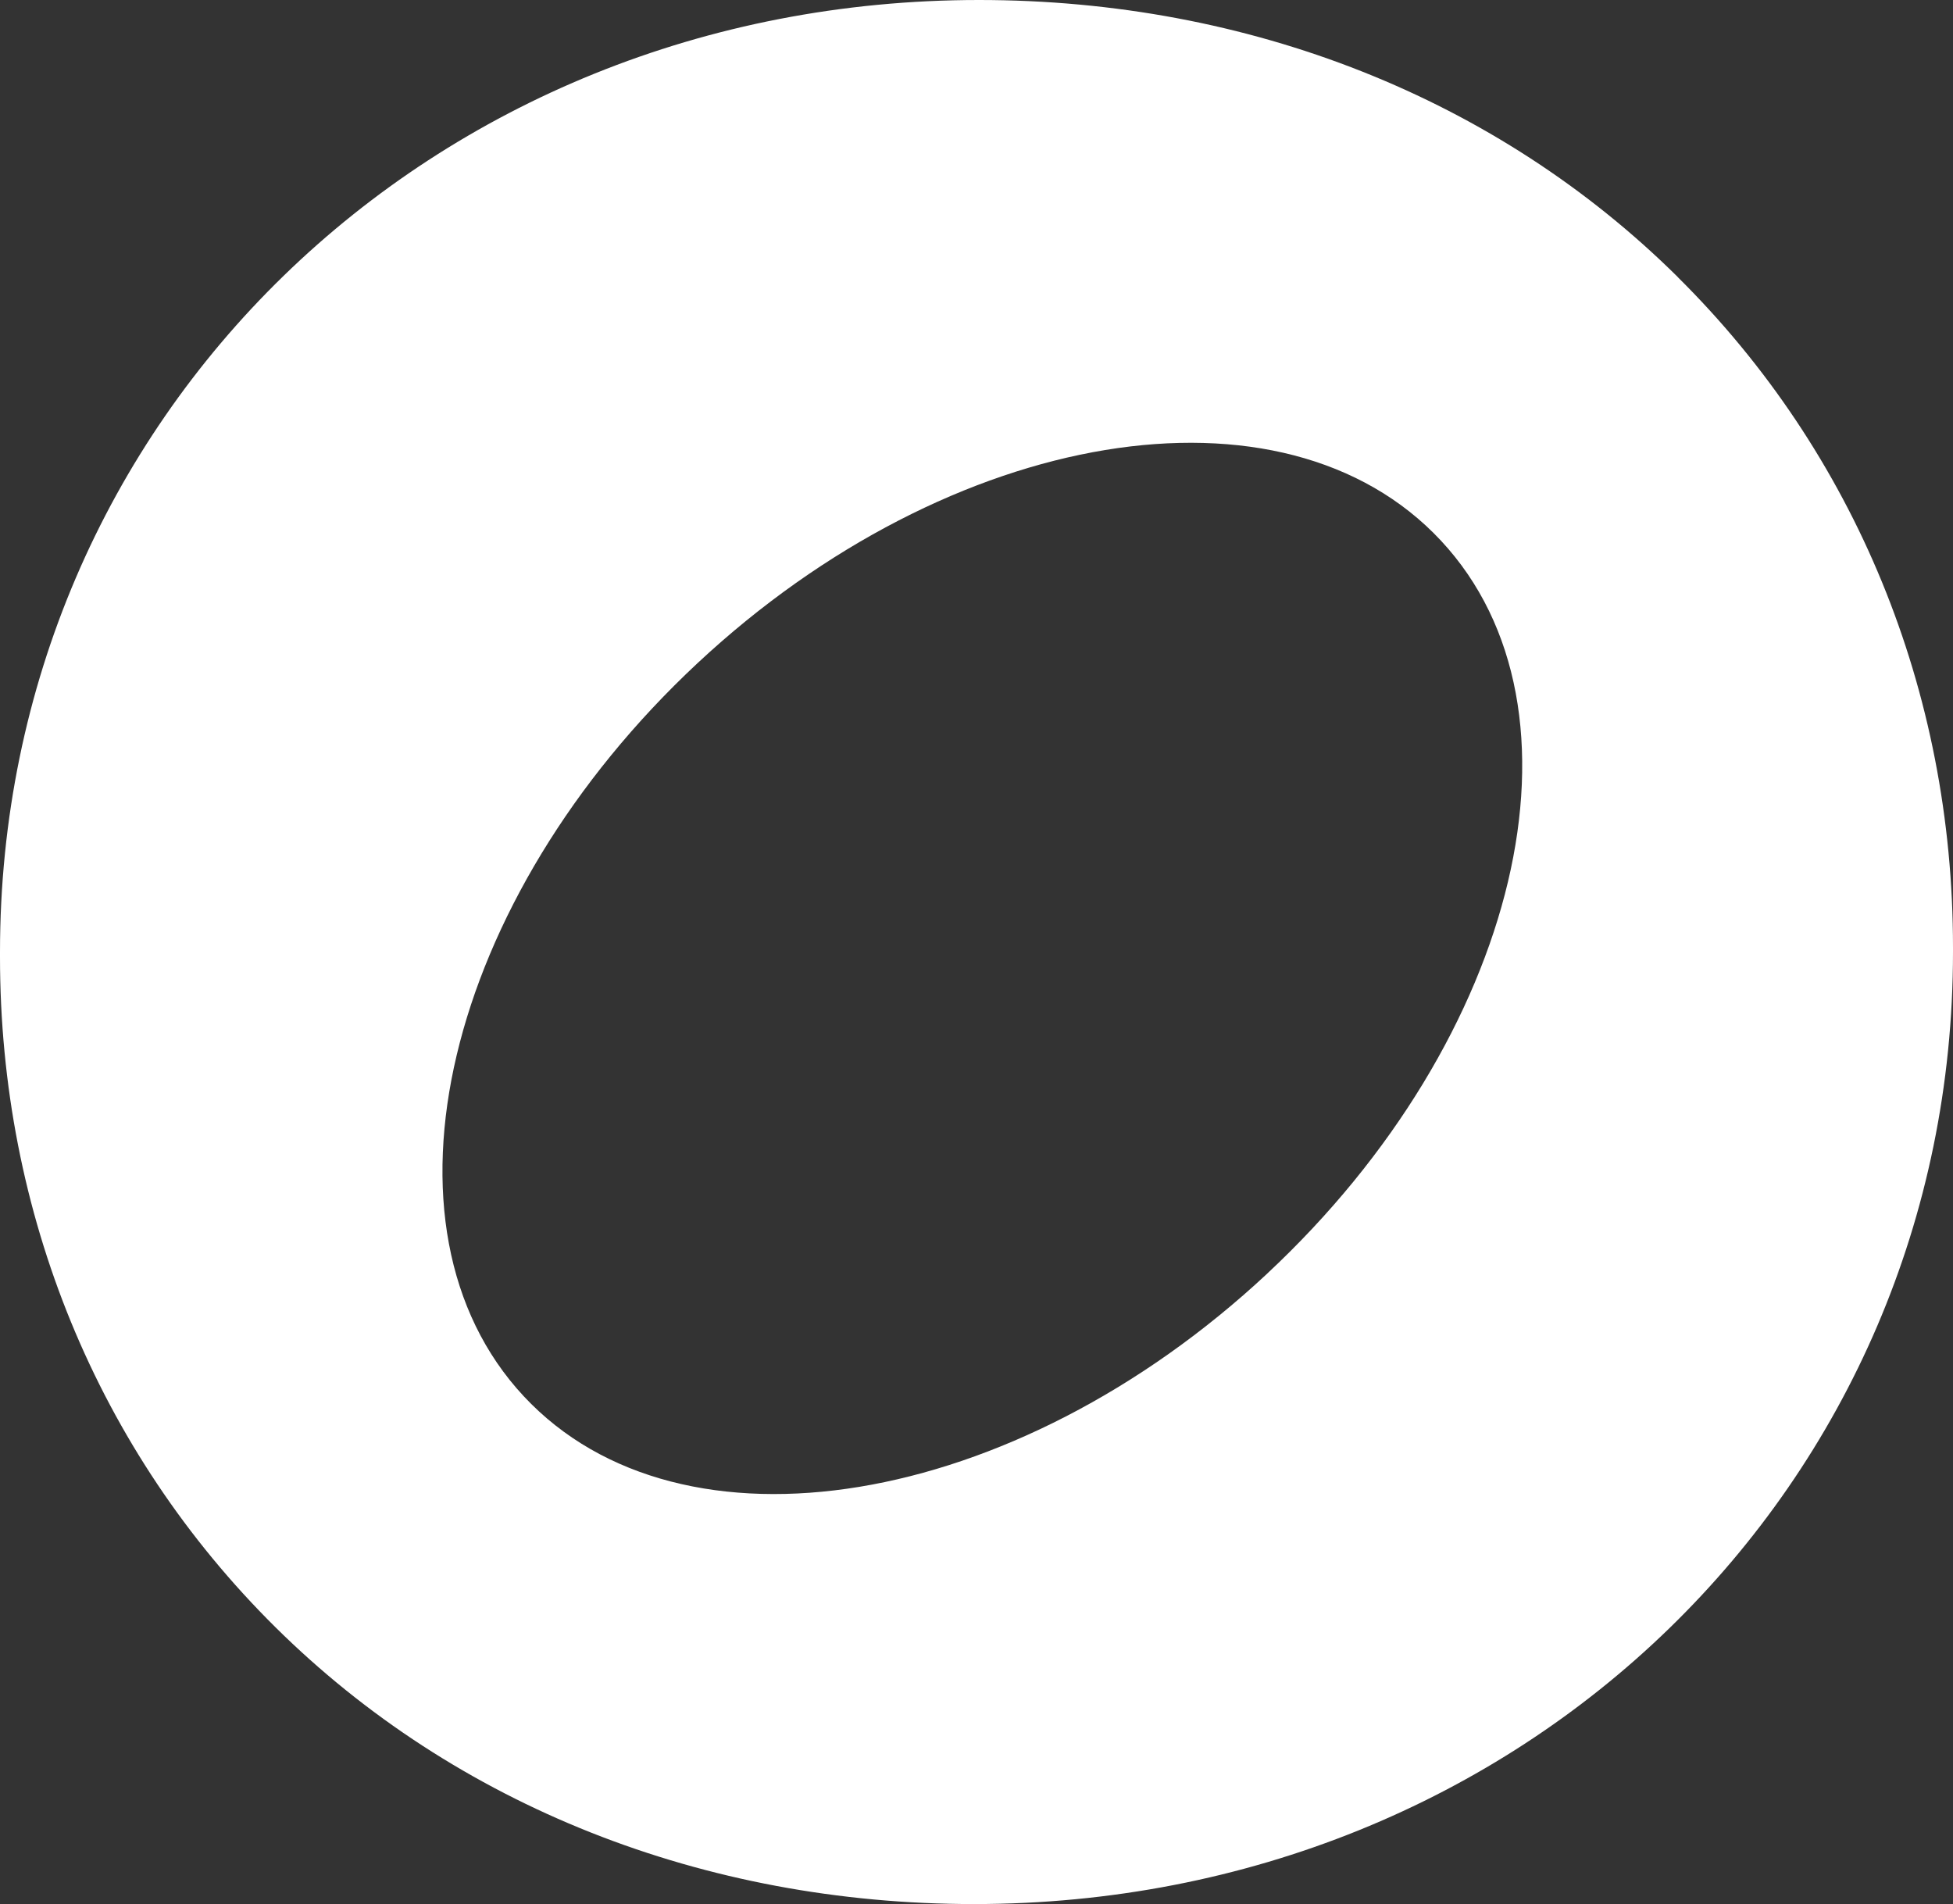 <?xml version="1.0" encoding="UTF-8"?><svg id="Layer_1" xmlns="http://www.w3.org/2000/svg" viewBox="0 0 410.42 400.08"><rect x="0" y="0" width="410.42" height="400.08" fill="#333333" stroke="none"/><defs><style>.cls-1{fill:#fff;stroke-width:0px;}</style></defs><path class="cls-1" d="m352.58,58.21C314.68,20.67,262.53,0,205.73,0,90.36,0,0,87.87,0,200.04v1.04c0,53.85,20.54,103.85,57.84,140.8,37.9,37.54,90.05,58.21,146.85,58.21,115.36,0,205.73-87.87,205.73-200.04v-1.03c0-53.85-20.54-103.85-57.85-140.8Zm-86.31,209.44c-53.22,49.64-123.16,61.17-156.21,25.73-33.05-35.44-16.68-104.4,36.54-154.05,53.24-49.65,123.17-61.17,156.21-25.73,33.05,35.44,16.69,104.4-36.55,154.05Z"/></svg>